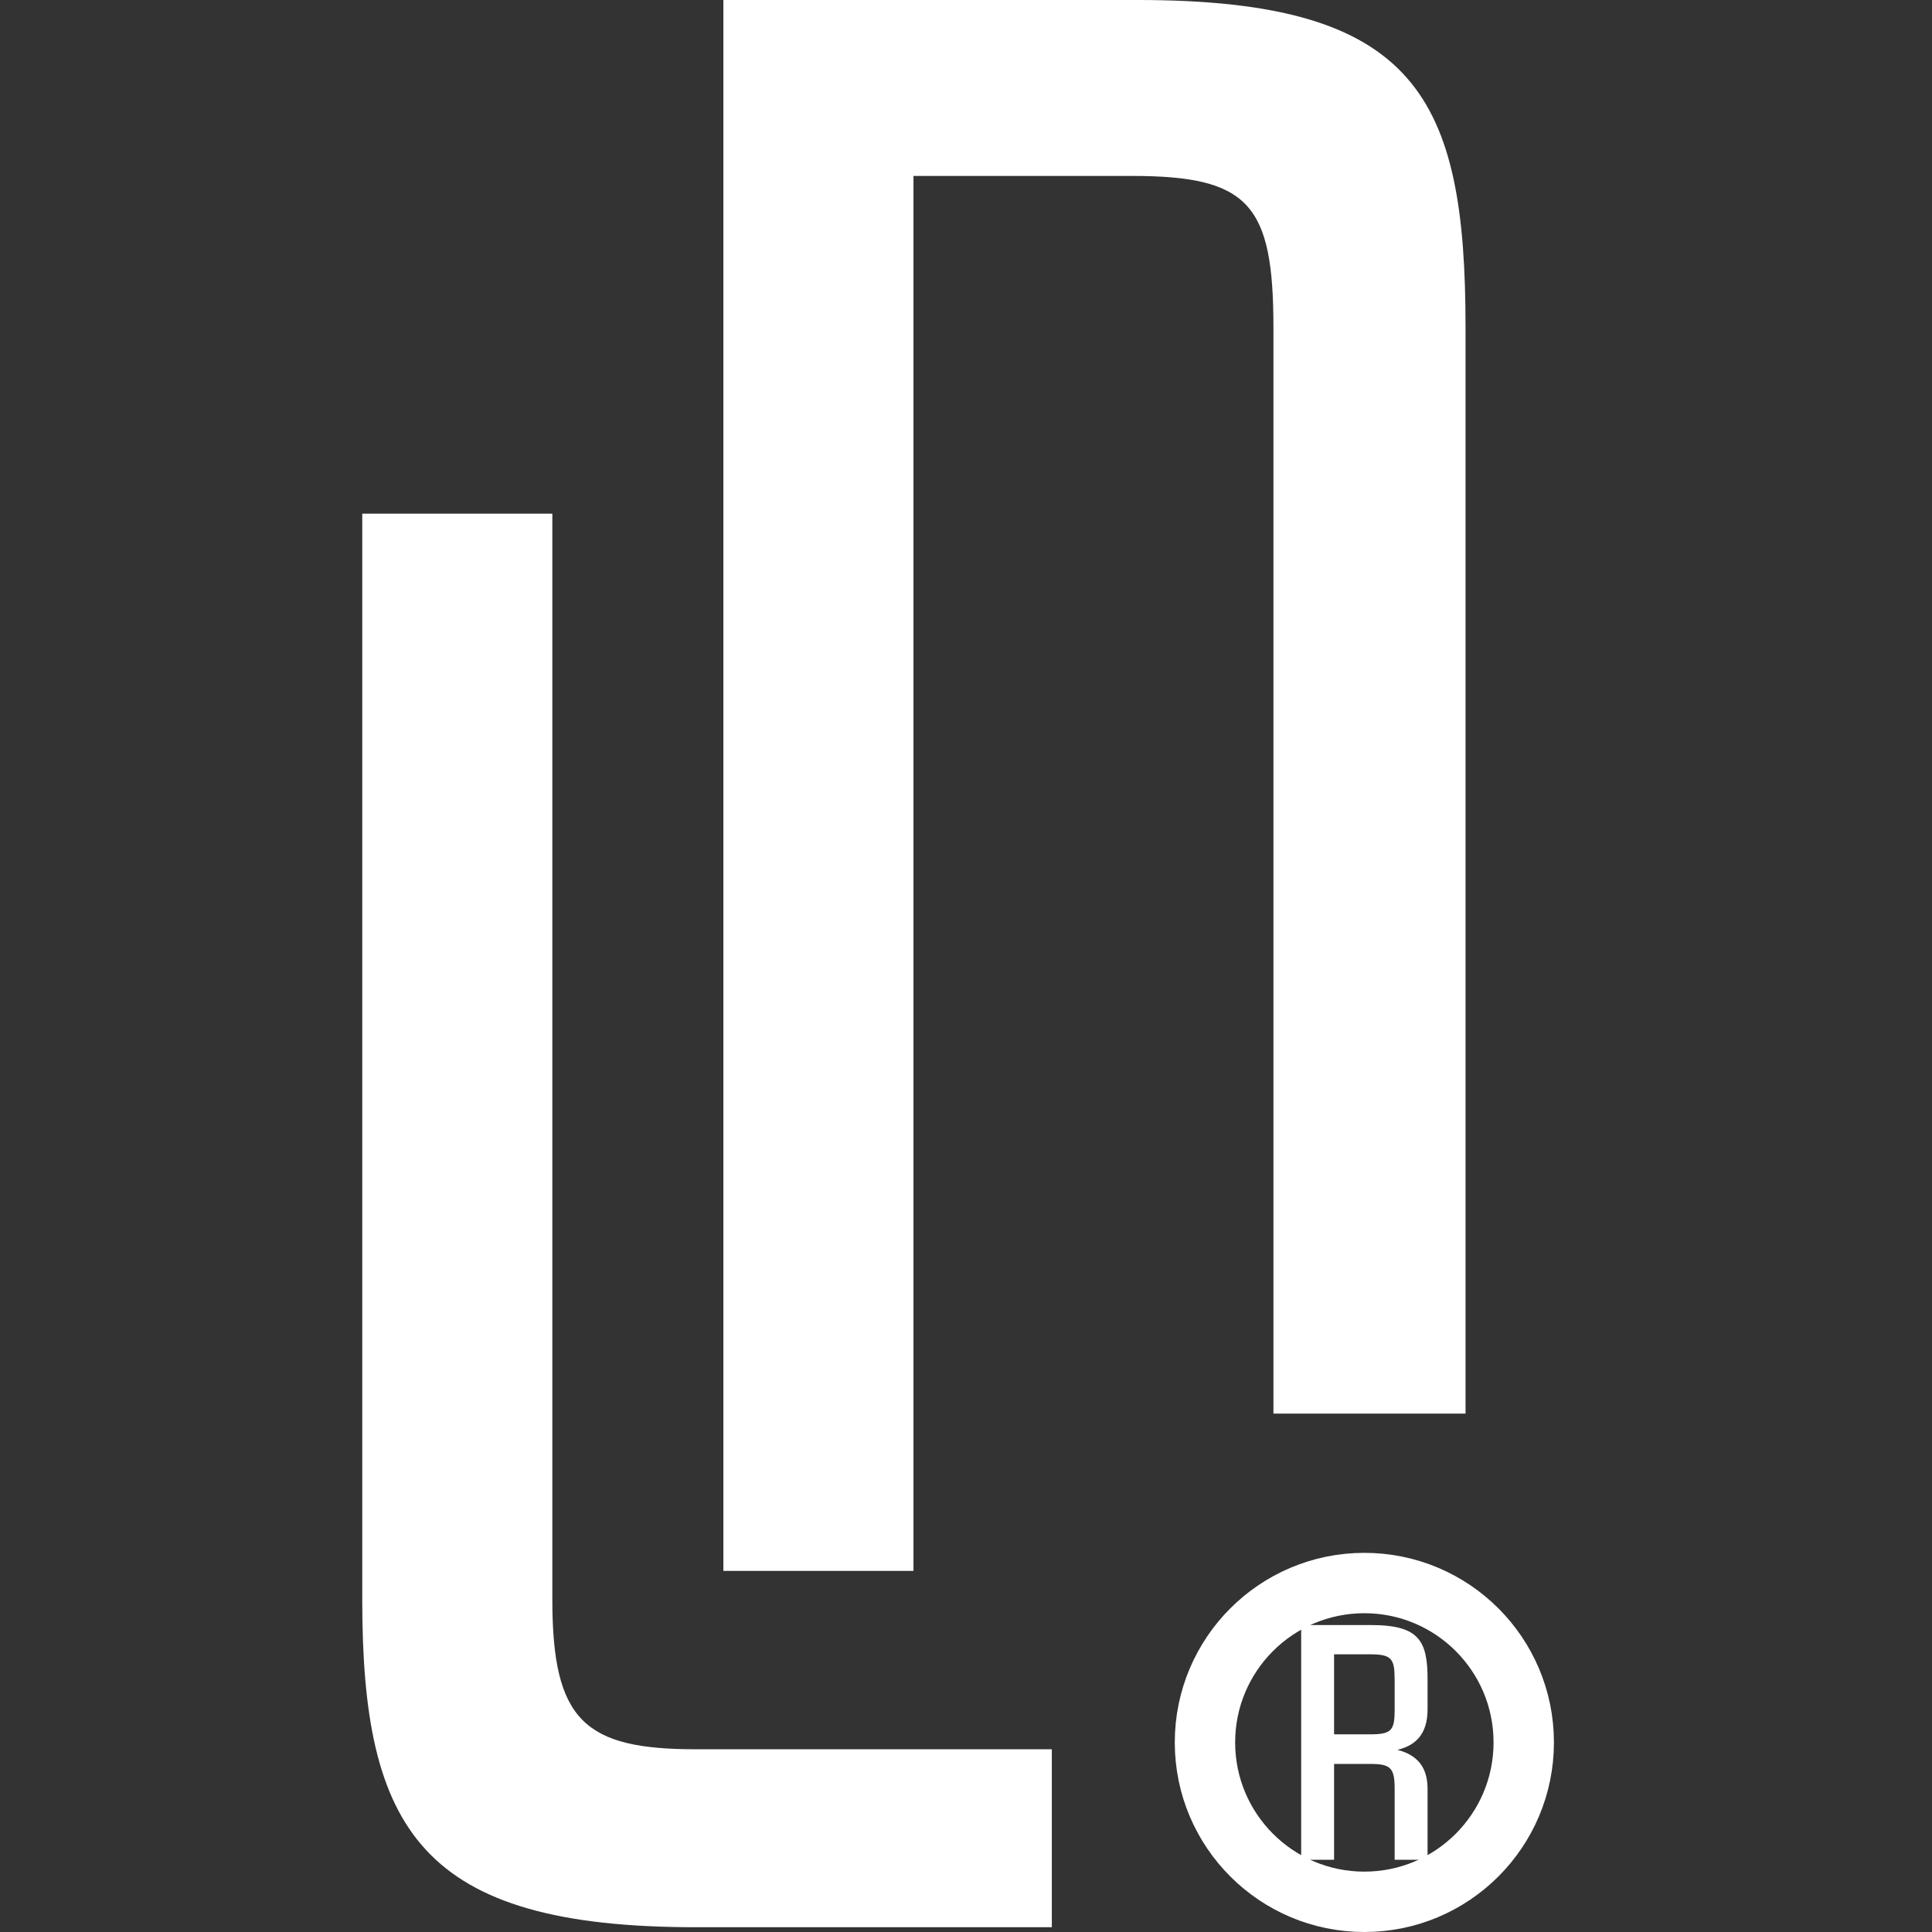 <svg xmlns="http://www.w3.org/2000/svg" width="64" height="64" fill="none"><rect width="100%" height="100%" fill="#333333" stroke="none"/><path fill="#fff" d="M37.696 0c9.244 0 10.852 3.216 10.852 10.852v35.975h-6.364V10.853c0-4.087-.804-5.025-4.69-5.025H30.26v46.21h-6.297V0h13.734Z"/><path fill="#fff" d="M23.053 57.947h11.79v5.895h-11.79C13.944 63.842 12 60.627 12 52.99V17.016h6.297V52.99c0 4.019 1.072 4.957 4.756 4.957Z"/><circle cx="45.196" cy="57.72" r="5.28" stroke="#fff" stroke-width="2"/><path fill="#fff" d="M46.292 57.965c.812.211.998.746.998 1.303v2.34H46.2v-2.34c0-.68-.117-.835-.778-.835h-1.229v3.175h-1.09v-7.776h2.32c1.6 0 1.867.535 1.867 1.804v.992c0 .847-.43 1.203-.998 1.337Zm-.093-2.329c0-.701-.104-.835-.823-.835h-1.183v2.651h1.183c.72 0 .824-.122.824-.824v-.992Z"/></svg>